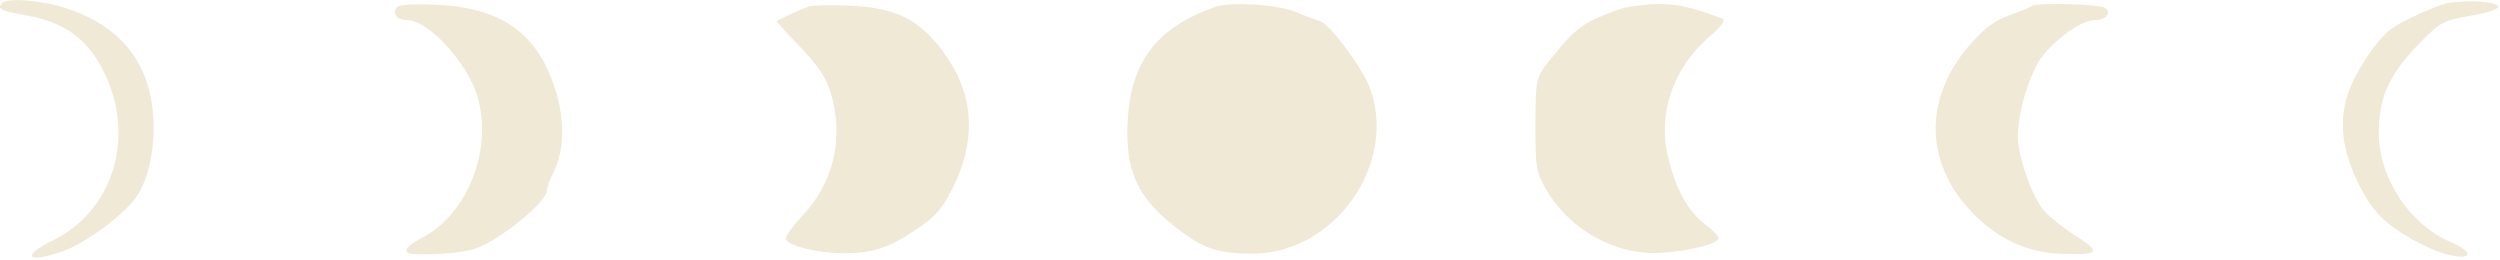 <svg width="828" height="86" viewBox="0 0 828 86" fill="none" xmlns="http://www.w3.org/2000/svg">
<path d="M0.788 0.933C-1.212 2.933 0.254 3.6 9.188 5.2C21.988 7.467 29.854 13.6 35.188 25.467C44.654 46.533 37.054 70 17.587 79.6C6.521 84.933 9.188 87.467 21.188 83.067C28.387 80.4 40.254 71.734 44.788 65.734C49.721 59.2 52.121 45.867 50.254 34C47.721 18 37.454 7.2 19.988 2.133C12.521 0 2.388 -0.667 0.788 0.933Z" fill="#EFE9D5"/>
<path d="M809.854 1.2C807.72 1.867 802.254 4 797.987 6.133C791.454 9.334 788.92 11.6 784.254 18.4C777.587 28.4 775.32 35.467 776.12 44.667C776.787 52.667 781.854 64.4 787.587 70.8C792.387 76.267 804.92 83.334 812.254 84.667C819.187 86 818.787 83.2 811.587 80.133C797.987 74.267 787.854 58.934 787.854 44.133C787.854 32.533 791.187 24.933 800.254 15.467C808.254 7.2 808.787 6.934 818.254 5.2C823.987 4.267 827.72 2.933 827.454 2.134C826.92 0.4 815.454 -0.133 809.854 1.2Z" fill="#EFE9D5"/>
<path d="M131.32 2.533C129.854 4.8 131.587 6.666 134.92 6.666C141.854 6.666 154.787 20.8 158.12 31.866C163.32 49.466 154.92 70.933 139.72 78.8C134.254 81.6 132.92 83.866 136.92 84.133C143.854 84.533 153.054 83.733 157.187 82.4C165.187 79.866 181.187 66.933 181.187 62.933C181.187 62 182.12 59.466 183.187 57.333C186.92 50.133 187.187 39.733 183.854 29.466C177.987 10.933 165.854 2.4 144.387 1.6C136.52 1.2 131.854 1.6 131.32 2.533Z" fill="#EFE9D5"/>
<path d="M267.854 2.134C264.254 3.467 257.188 6.8 257.188 7.067C257.188 7.2 260.787 11.2 265.187 15.734C271.054 21.867 273.721 25.867 275.187 30.934C279.587 45.867 276.121 60.534 265.721 71.467C262.521 74.934 259.987 78.4 260.254 79.2C260.921 81.334 270.387 83.734 278.521 83.867C288.521 84 294.254 82.267 303.454 76C309.854 71.734 311.987 69.334 315.587 62.134C323.187 46.934 322.654 32.4 313.987 19.467C305.587 6.934 297.587 2.534 281.187 1.867C274.921 1.6 268.921 1.734 267.854 2.134Z" fill="#EFE9D5"/>
<path d="M402.52 2.267C382.92 9.2 374.387 20.533 373.453 40.667C372.787 56.133 376.52 64.933 387.987 74.133C397.72 82.133 402.787 84 414.787 84C441.853 84 462.787 54.667 453.853 29.467C451.587 23.067 440.653 8.133 437.32 7.067C436.12 6.667 432.387 5.333 428.92 3.867C422.92 1.467 407.453 0.533 402.52 2.267Z" fill="#EFE9D5"/>
<path d="M535.855 3.2C523.855 7.734 522.255 8.934 513.855 19.201C508.655 25.601 508.655 25.601 508.521 41.2C508.521 55.6 508.788 57.067 512.121 62.8C519.055 74.667 531.855 82.8 545.321 83.734C554.121 84.267 569.188 81.201 569.188 78.8C569.188 78.134 567.055 76.001 564.521 74.134C559.055 69.867 555.188 63.067 552.521 52.267C548.921 38.134 553.988 22.8 565.721 12.534C570.388 8.534 571.721 6.534 570.388 6.134C559.988 2.267 555.721 1.334 548.655 1.334C544.255 1.467 538.388 2.267 535.855 3.2Z" fill="#EFE9D5"/>
<path d="M672.92 2C672.52 2.4 669.187 3.733 665.453 5.067C660.387 6.933 657.187 9.333 651.987 15.333C636.52 33.467 637.587 55.6 654.787 72C662.787 79.6 671.987 83.6 681.987 84C695.587 84.533 696.253 83.733 686.92 77.733C683.32 75.467 679.053 72 677.32 70.133C673.853 66.4 669.987 56.8 668.52 48.133C667.453 41.733 670.653 28.267 675.053 20.667C678.92 14.267 688.92 6.667 693.72 6.667C697.587 6.667 699.587 4.133 697.053 2.533C695.053 1.333 674.12 0.8 672.92 2Z" fill="#EFE9D5"/>
</svg>
